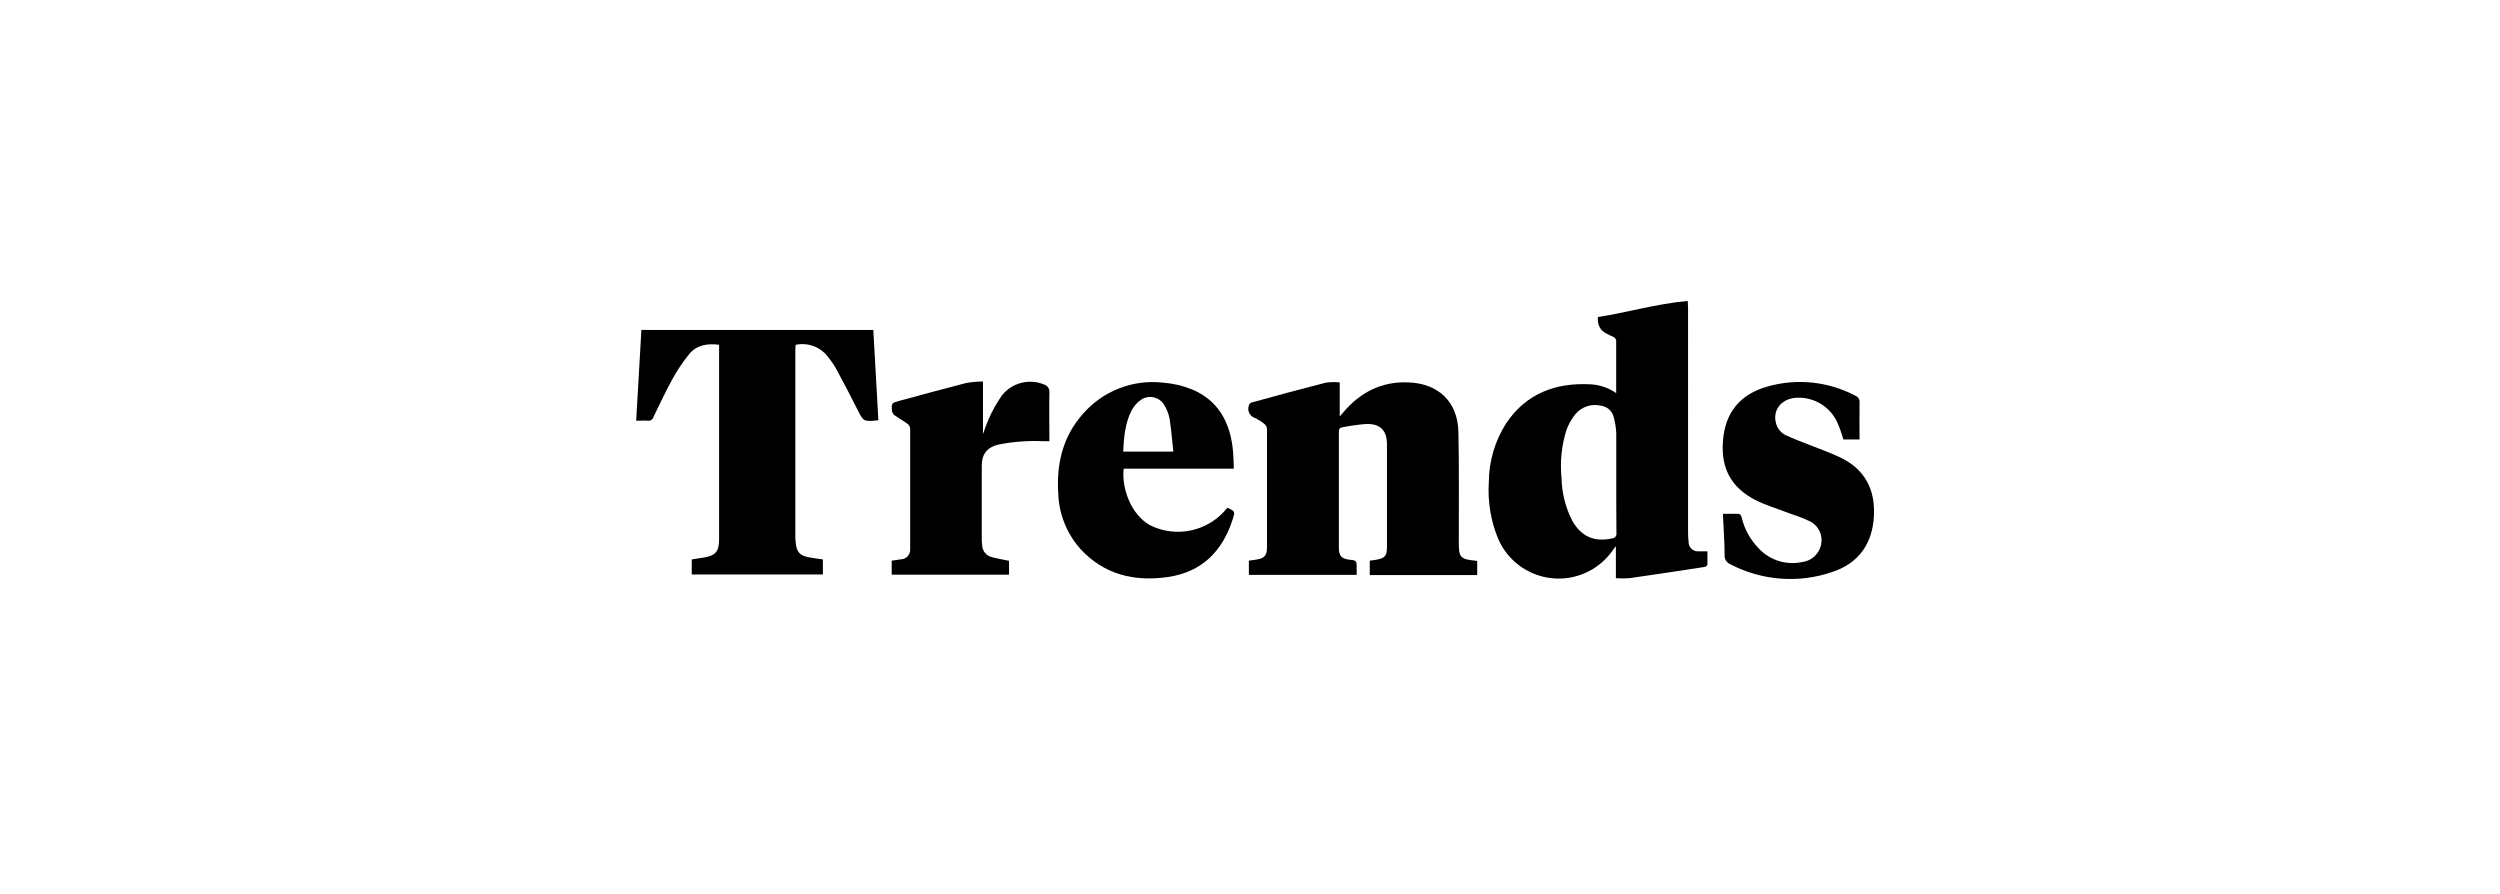 <?xml version="1.0" standalone="no"?>
<!DOCTYPE svg PUBLIC "-//W3C//DTD SVG 1.1//EN" "http://www.w3.org/Graphics/SVG/1.1/DTD/svg11.dtd">
<svg xmlns="http://www.w3.org/2000/svg" id="a" viewBox="0 0 830 135.02" width="232" height="83"><defs><style>.b,.c,.d{fill:black;}.c{fill-rule:evenodd;}.d{stroke:#fff;stroke-width:5px;}</style></defs><path class="c" d="M291.62,58.52l-.42,.11c-4.59,.38-4.53,.36-6.58-3.72-2.34-4.66-4.77-9.28-7.25-13.86-.68-1.17-1.46-2.28-2.32-3.32-2.48-3.44-6.75-5.09-10.9-4.22,0,.53-.1,1.09-.1,1.6v61.53c-.02,.82,.02,1.64,.12,2.46,.28,3.18,1.33,4.44,4.55,5,1.46,.27,2.94,.45,4.48,.67v5h-43.54v-5c1.35-.2,2.72-.4,4.08-.64,3.82-.66,5-2,5-6V33.5c-3.94-.51-7.49,.09-10,3.18-2.05,2.56-3.88,5.29-5.47,8.16-2.27,4.13-4.28,8.43-6.36,12.72-.21,.75-.93,1.24-1.7,1.16-1.29-.09-2.58,0-4,0l1.73-30.14h77l1.68,29.94Z"/><path class="c" d="M335,105.22v4.6h-38.95v-4.64c1-.15,2-.26,2.91-.43,1.76,.02,3.2-1.38,3.22-3.14h0c0-.18,0-.35,0-.52V61.33c-.06-.63-.38-1.2-.88-1.59-1.4-1-2.94-1.86-4.36-2.88-.45-.36-.75-.89-.83-1.46-.14-2.58-.09-2.58,2.48-3.28,7.39-2,14.73-4,22.13-5.91,1.86-.33,3.74-.5,5.63-.51v17.49c.58-1.8,1.25-3.56,2-5.29,1.2-2.68,2.66-5.24,4.34-7.65,3.33-4.13,8.97-5.58,13.88-3.58,1.18,.33,1.96,1.46,1.83,2.68-.11,5.32,0,10.63,0,16.16h-2.18c-4.98-.21-9.98,.17-14.87,1.15q-5.4,1.34-5.4,6.84v24.08c-.02,.82,.02,1.64,.13,2.46,.04,1.96,1.44,3.63,3.37,4,1.78,.48,3.6,.8,5.55,1.18Z"/><path class="c" d="M407.7,87.67c-.09,0-.18,0-.27,0-6.14,7.77-16.9,10.15-25.75,5.69-6.33-3.69-9.34-12.37-8.62-18.73h36.58c-.13-2.53-.11-4.9-.43-7.19-1.1-8.72-5.06-15.57-13.39-19.09-3.09-1.25-6.35-2.02-9.67-2.27-10.1-1.15-20.12,2.79-26.74,10.51-6.56,7.46-8.69,16.41-8.08,26.15,.2,6.84,2.8,13.4,7.34,18.52,7.85,8.54,17.87,10.95,29,9.36,11.38-1.62,18.23-8.62,21.62-19.28,.78-2.5,.74-2.5-1.59-3.67Zm-32.05-32.29c.72-1.4,1.77-2.62,3.05-3.54,.15-.11,.31-.21,.47-.3,2.59-1.48,5.89-.58,7.38,2,.86,1.4,1.46,2.94,1.76,4.55,.56,3.56,.83,7.16,1.23,10.88h-16.64c.24-4.73,.6-9.36,2.75-13.59Z"/><path class="c" d="M444.79,46v11.32c.41-.47,.77-.89,1.12-1.32,5.66-6.69,12.73-10.38,21.68-10,10,.35,16.4,6.49,16.6,16.45,.26,12.18,.11,24.36,.13,36.57,0,5.12,.49,5.67,5.58,6.18,.18,.03,.36,.07,.53,.12v4.65h-35.67v-4.79c.63-.09,1.29-.16,1.94-.27,3.18-.53,3.77-1.28,3.77-4.39v-33.92c0-4.67-2.22-6.94-6.91-6.8-2.64,.21-5.26,.57-7.85,1.09-.85,.12-1.21,.52-1.21,1.46v38.42c0,3,.87,3.9,4.32,4.18,1.32,.12,1.59,.61,1.59,1.77v3.18h-35.79v-4.72l2.75-.4c2.38-.41,3.27-1.42,3.27-3.82V61.38c-.06-.63-.38-1.2-.87-1.59-.97-.8-2.04-1.48-3.18-2-1.65-.56-2.55-2.34-2-4h0c.09-.46,.38-.85,.79-1.08,8.26-2.26,16.51-4.52,24.8-6.63,1.53-.21,3.08-.23,4.61-.08Z"/><path class="c" d="M572.05,89.62h4.8c.87,0,1.16,.37,1.35,1.12,.95,4.02,3,7.7,5.93,10.62,3.66,3.76,8.99,5.37,14.12,4.29,3.19-.35,5.78-2.75,6.37-5.9,.65-3.28-1.1-6.56-4.19-7.84-2.37-1.16-4.95-1.91-7.43-2.84-3.18-1.24-6.6-2.25-9.71-3.77-8.65-4.27-11.95-10.87-11.28-19.76,.69-9.54,5.7-15.64,14.84-18.19,9.76-2.77,20.21-1.66,29.17,3.09,.9,.36,1.45,1.27,1.35,2.24-.08,4,0,8.09,0,12.26h-5.36c-.57-1.67-1-3.35-1.72-4.93-2.21-5.64-7.77-9.23-13.82-8.92-5.12,.27-8.16,4.17-6.77,8.7,.51,1.7,1.73,3.1,3.35,3.82,2.31,1.06,4.77,2,7.09,2.91,3.58,1.44,7.26,2.7,10.74,4.35,8.19,3.88,11.72,10.59,11.26,19.5-.49,9.18-5.06,15.65-13.74,18.54-11.18,3.86-23.46,2.94-33.94-2.54-1.24-.51-2.01-1.78-1.89-3.12,0-4-.32-8-.49-12-.07-.5-.03-.97-.03-1.63Z"/><path class="c" d="M564.11,102.09c-.17,.01-.33,.01-.5,0-1.71-.05-3.05-1.47-3-3.18v-.02c-.14-1.2-.2-2.4-.17-3.61V21.22c0-.67-.11-1.3-.11-2.26-10.26,.91-20,3.81-29.84,5.34q-.28,3.92,2.89,5.51c.68,.37,1.38,.7,2.09,1,.74,.24,1.21,.98,1.1,1.75v17c-2.49-1.75-5.43-2.76-8.47-2.92-11.57-.63-21.34,3-28,12.85-3.76,5.86-5.78,12.66-5.81,19.62-.42,6.39,.62,12.79,3.06,18.71,4.73,11.11,17.57,16.29,28.69,11.56,3.71-1.58,6.91-4.15,9.25-7.44,.34-.49,.72-1,1.18-1.59v10.65c1.5,.11,3,.11,4.5,0,8.33-1.18,16.65-2.45,25-3.74,.41-.1,.75-.4,.9-.79v-4.38h-2.76Zm-28.83-4.32c-5.9,1.35-10.36-.58-13.31-5.89-2.23-4.36-3.44-9.17-3.54-14.07-.54-5.36,0-10.77,1.6-15.91,.68-1.91,1.67-3.7,2.94-5.28,2.07-2.55,5.44-3.67,8.63-2.86,1.99,.27,3.62,1.71,4.12,3.66,.51,1.81,.81,3.67,.88,5.55v16.1c0,5.64,0,11.3,.06,17,.12,.81-.45,1.57-1.26,1.69-.04,0-.08,0-.12,.01Z"/></svg>
